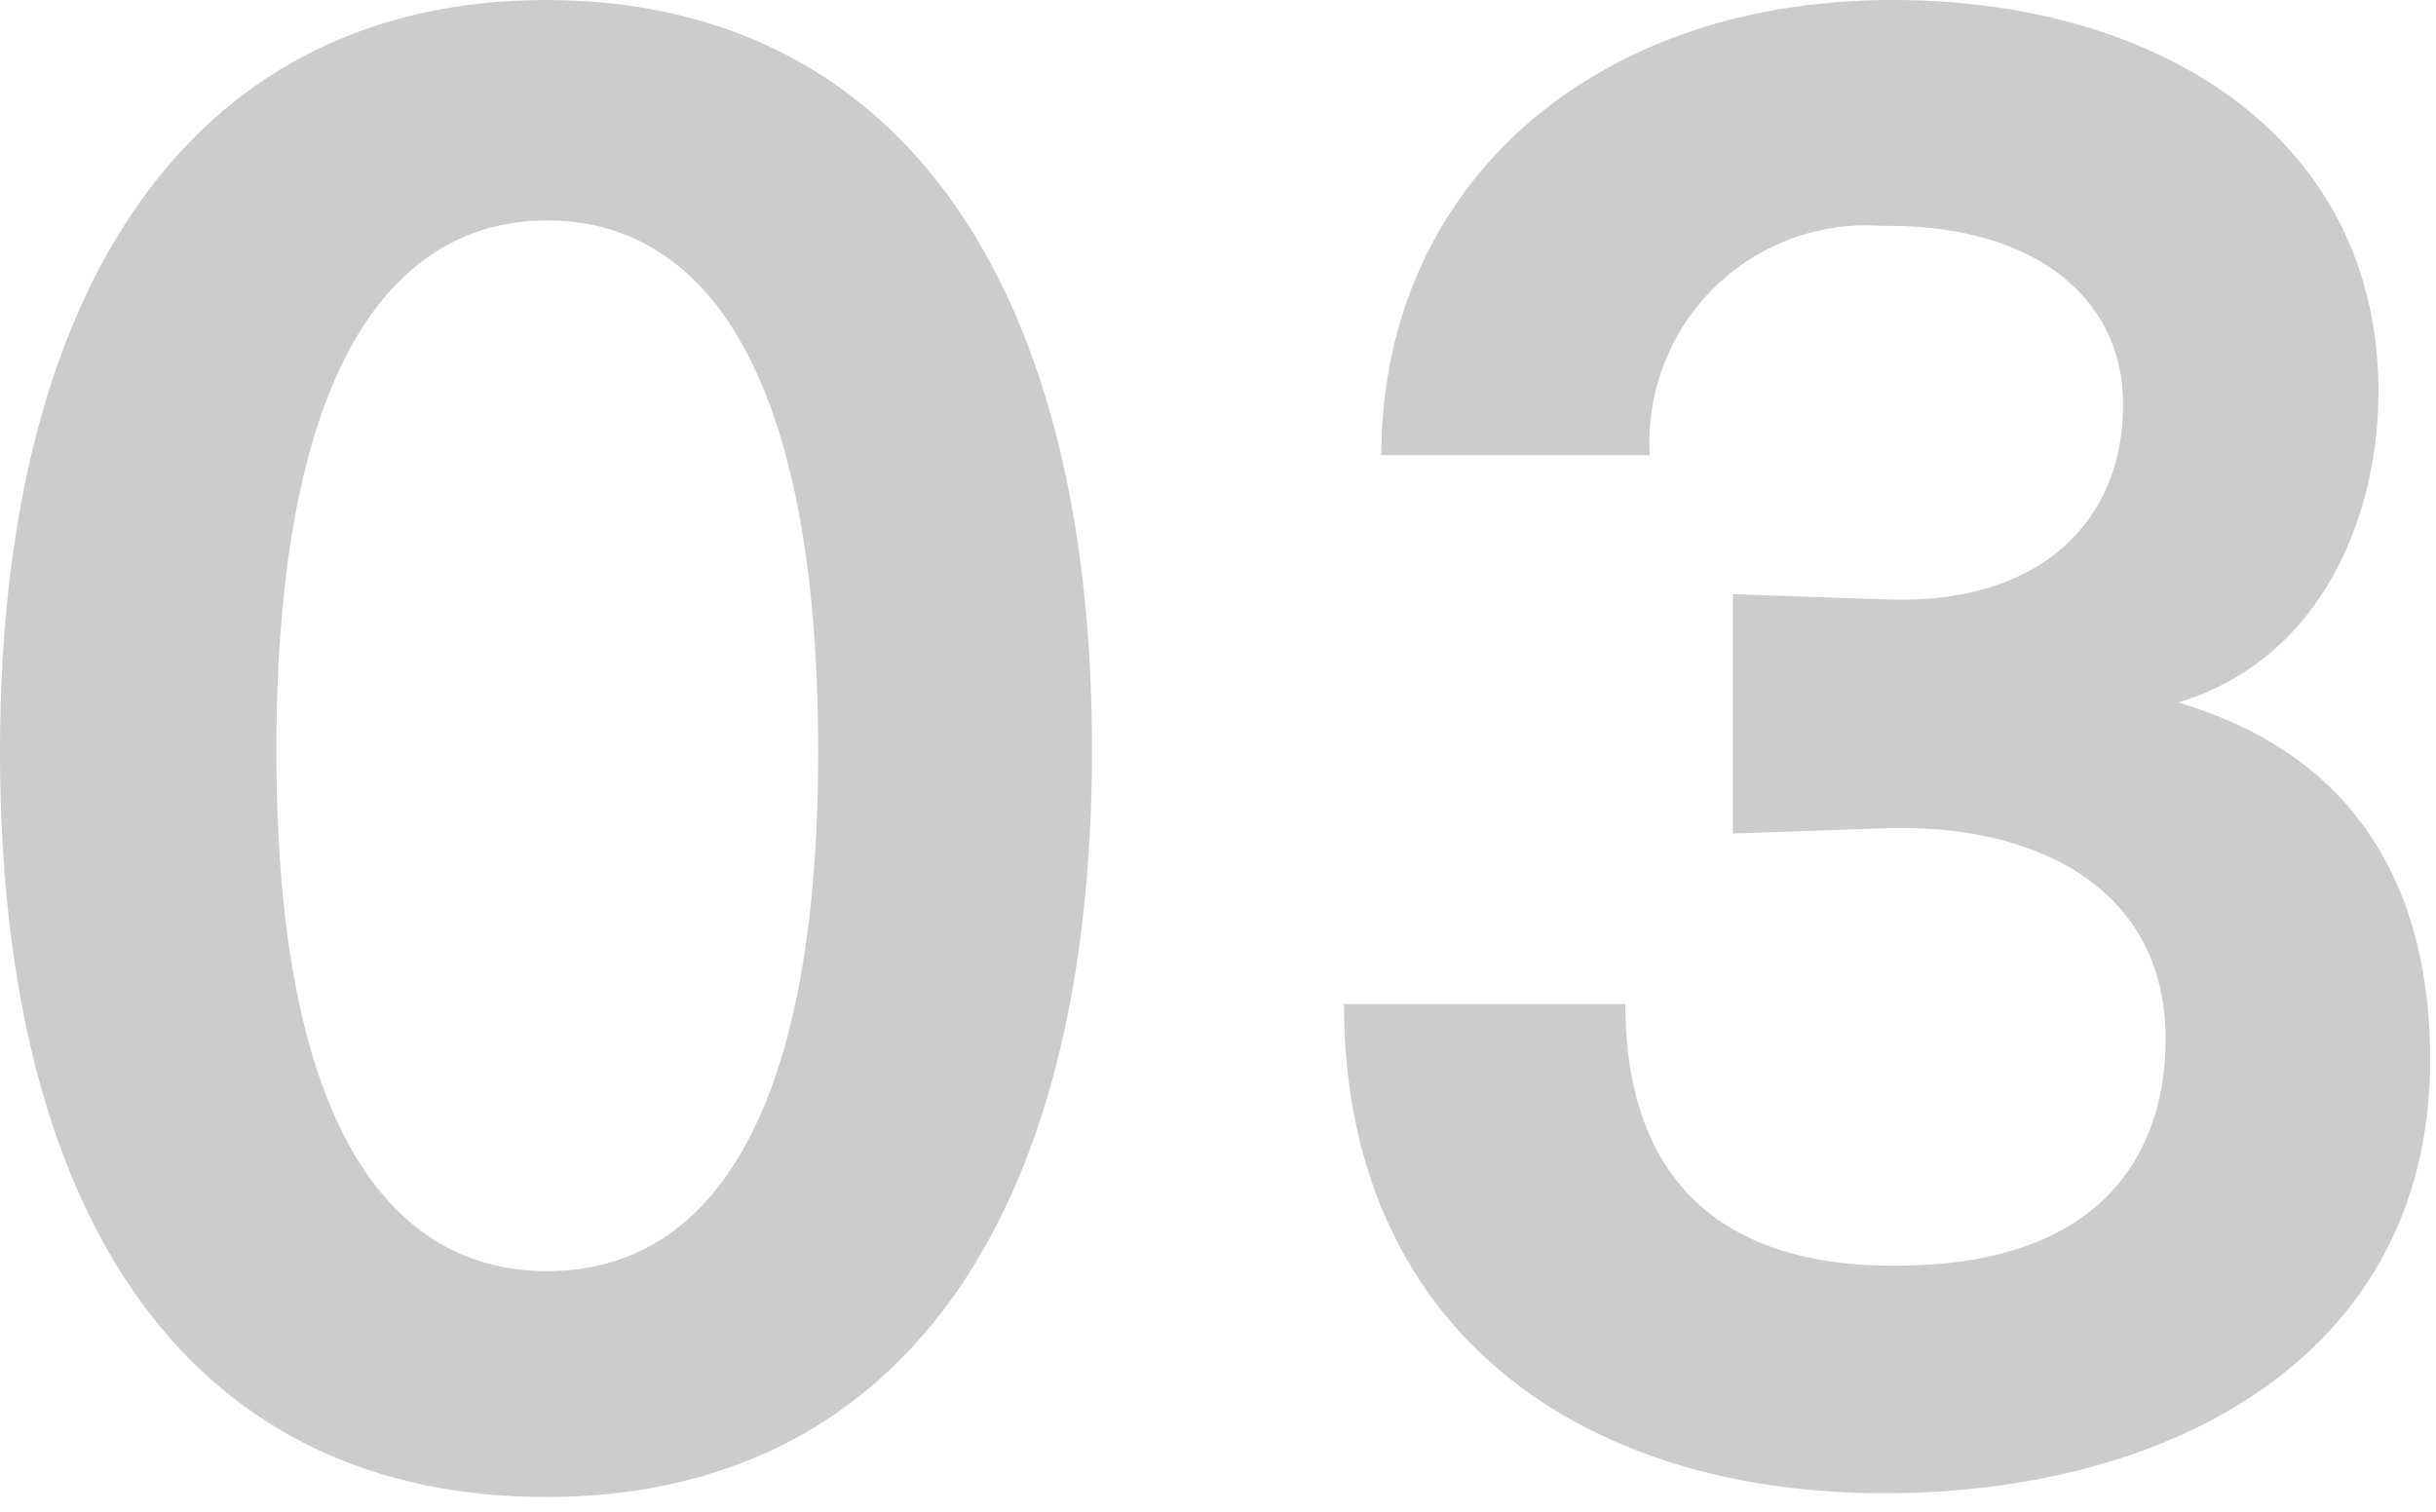 <svg id="レイヤー_1" data-name="レイヤー 1" xmlns="http://www.w3.org/2000/svg" viewBox="0 0 58 36" width="58" height="36"><defs><style>.cls-1{opacity:0.2;}</style></defs><title>point_num_03</title><g class="cls-1"><path d="M0,17.89C0,6.49,4.82,0,13,0s13,6.45,13,17.85S21.24,35.65,13,35.65,0,29.37,0,17.89Zm19.48,0c0-9.12-2.75-12.64-6.45-12.64S6.58,8.77,6.58,17.89c0,8.94,2.71,12.38,6.45,12.38S19.48,26.83,19.48,17.89Z"/><path d="M38.7,23.91c0,4.73,2.92,6.23,6.32,6.23h.13c6.32,0,6.41-4.43,6.41-5.42,0-3.39-2.8-5-6.28-5H45l-3.74.13V14.15l3.83.13h.21c3.23,0,5.25-1.81,5.25-4.65,0-2.62-2.24-4.3-5.72-4.25a5.17,5.17,0,0,0-5.55,5.46H32.89C32.89,4.52,37.8,0,45.06,0c6.45,0,11.57,3.35,11.57,9.33,0,2.92-1.33,6.36-4.77,7.4,4.21,1.24,6,4.38,6,8.51,0,7-6.11,10.32-13,10.32-7.35,0-12.86-4-12.86-11.65Z"/></g></svg>